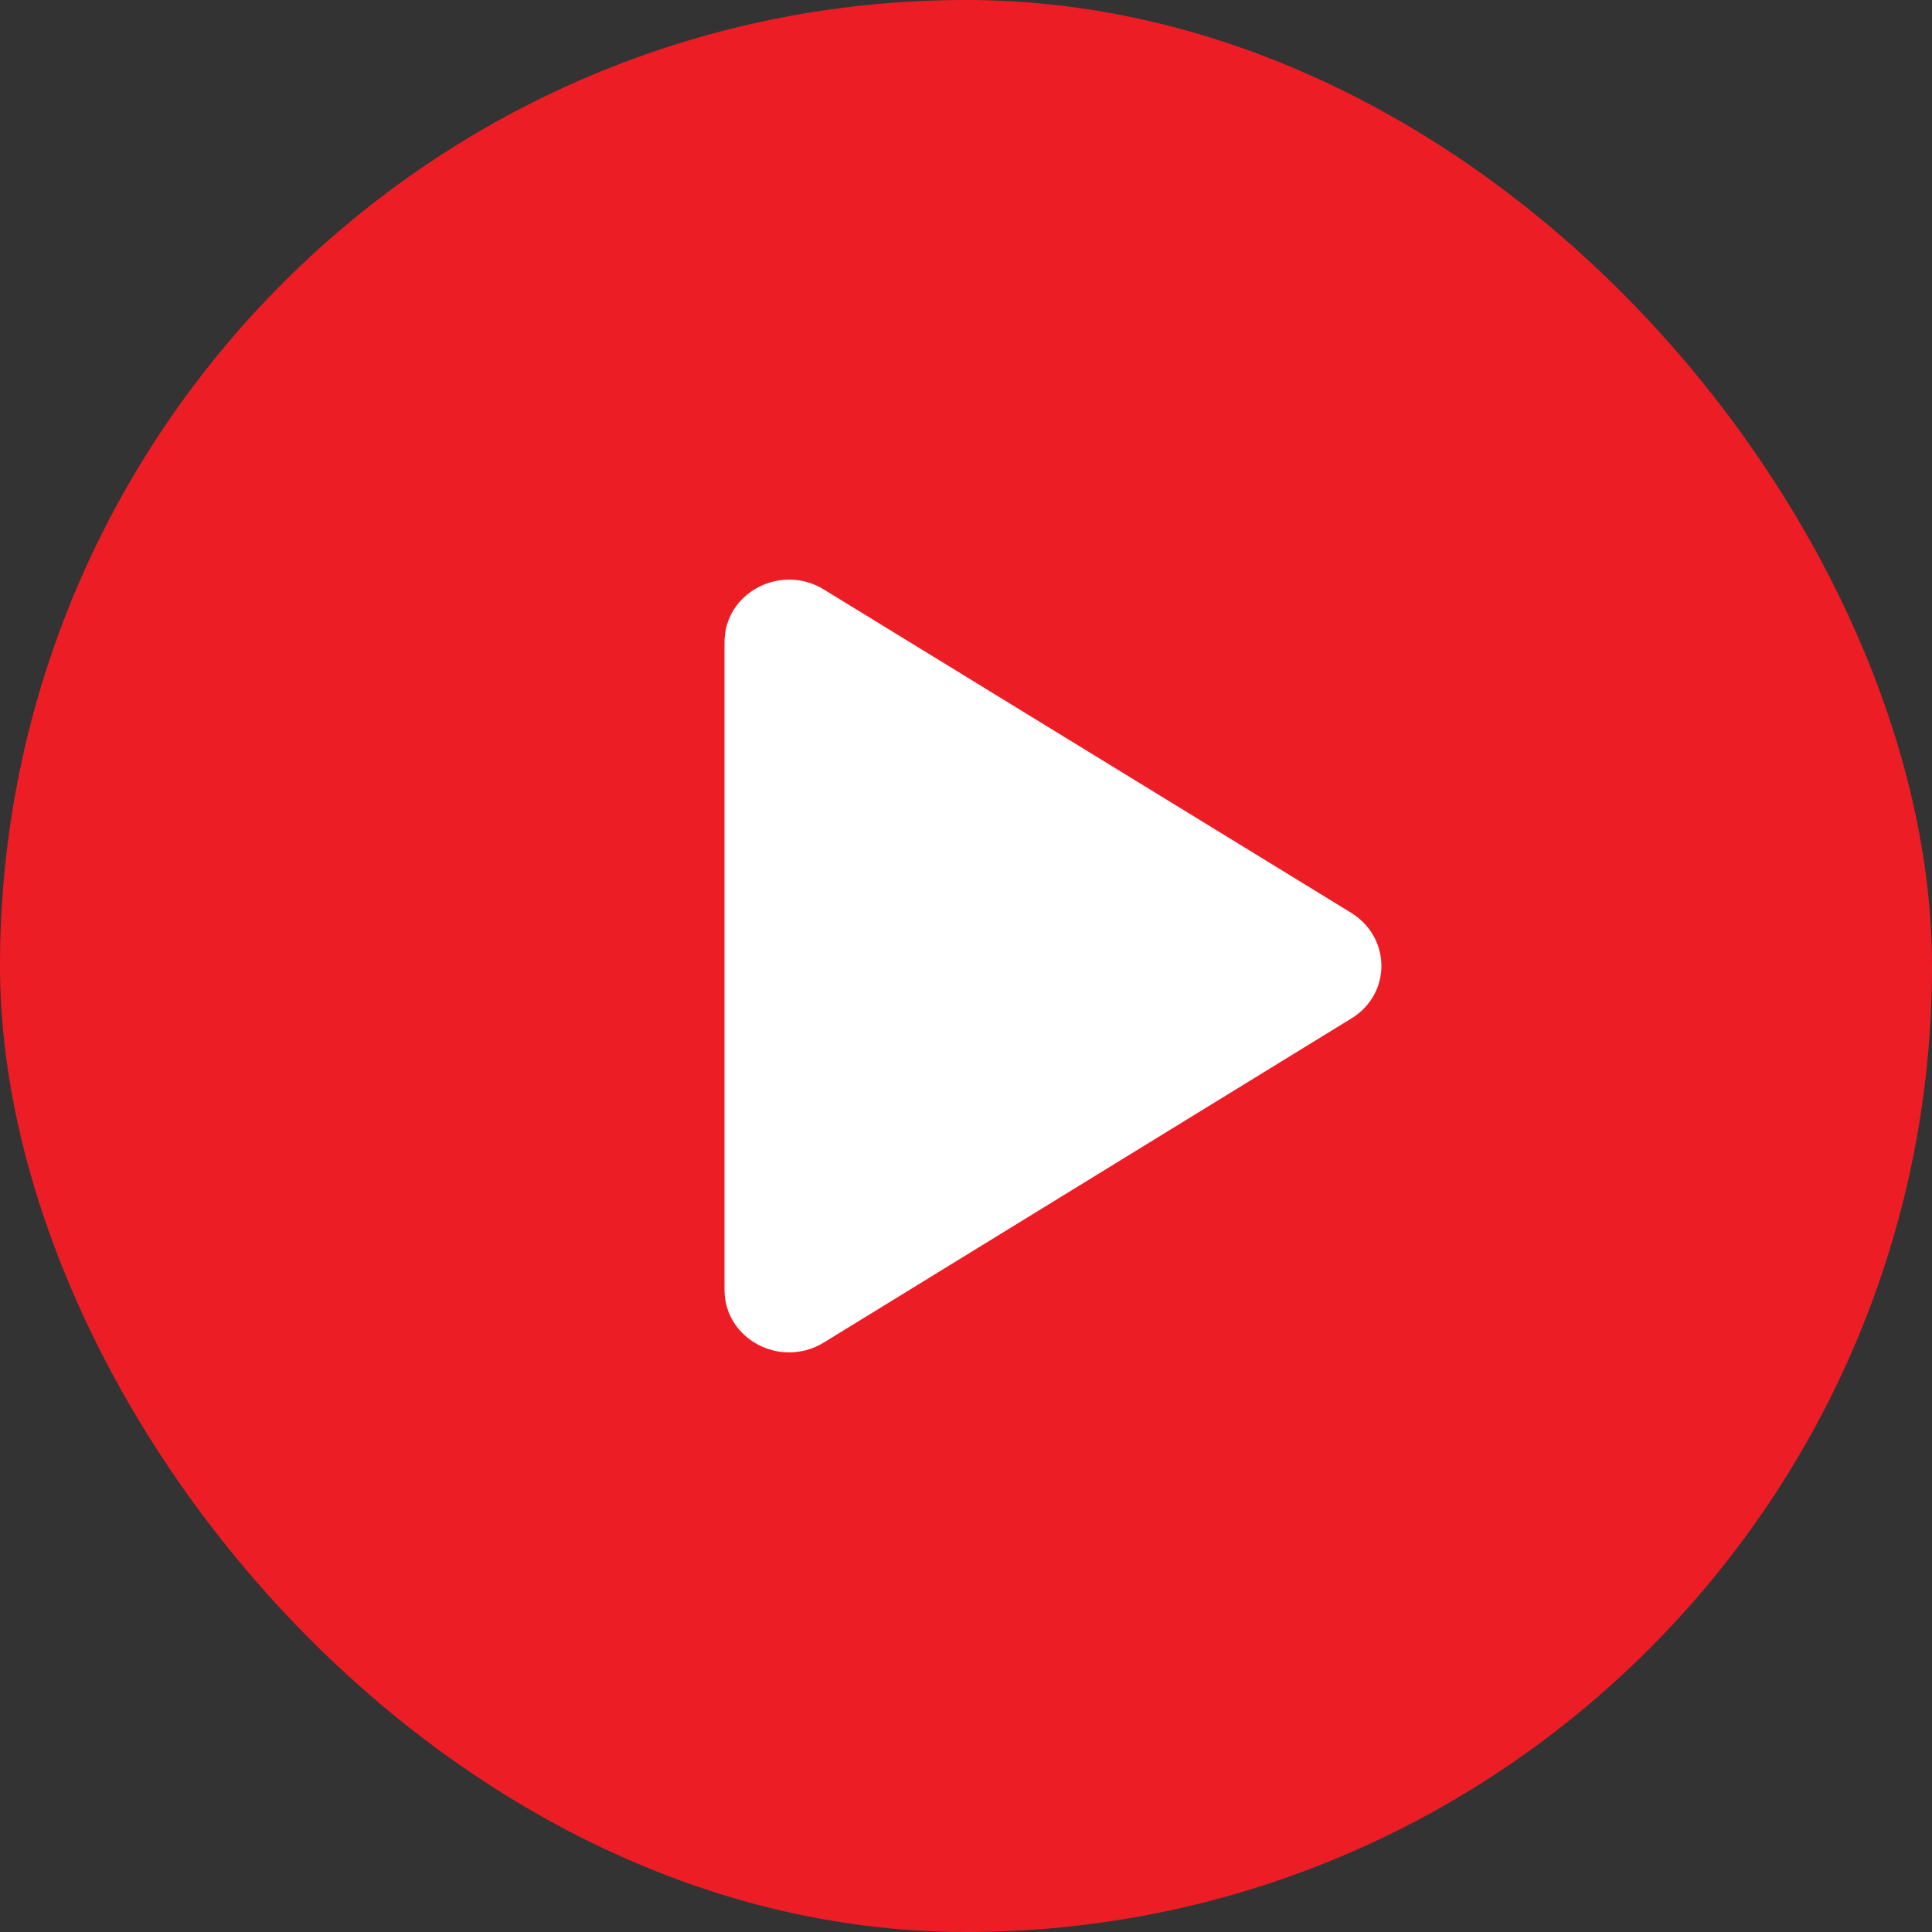 <svg width="40" height="40" viewBox="0 0 40 40" fill="none" xmlns="http://www.w3.org/2000/svg">
<rect x="0" y="0" width="40" height="40" fill="#333333" stroke="none"/>
<rect width="40" height="40" rx="20" fill="#ED1D26"/>
<path d="M15 13.296V26.704C15 27.726 16.166 28.348 17.064 27.791L27.977 21.087C28.808 20.582 28.808 19.418 27.977 18.9L17.064 12.209C16.166 11.652 15 12.274 15 13.296Z" fill="white"/>
</svg>
